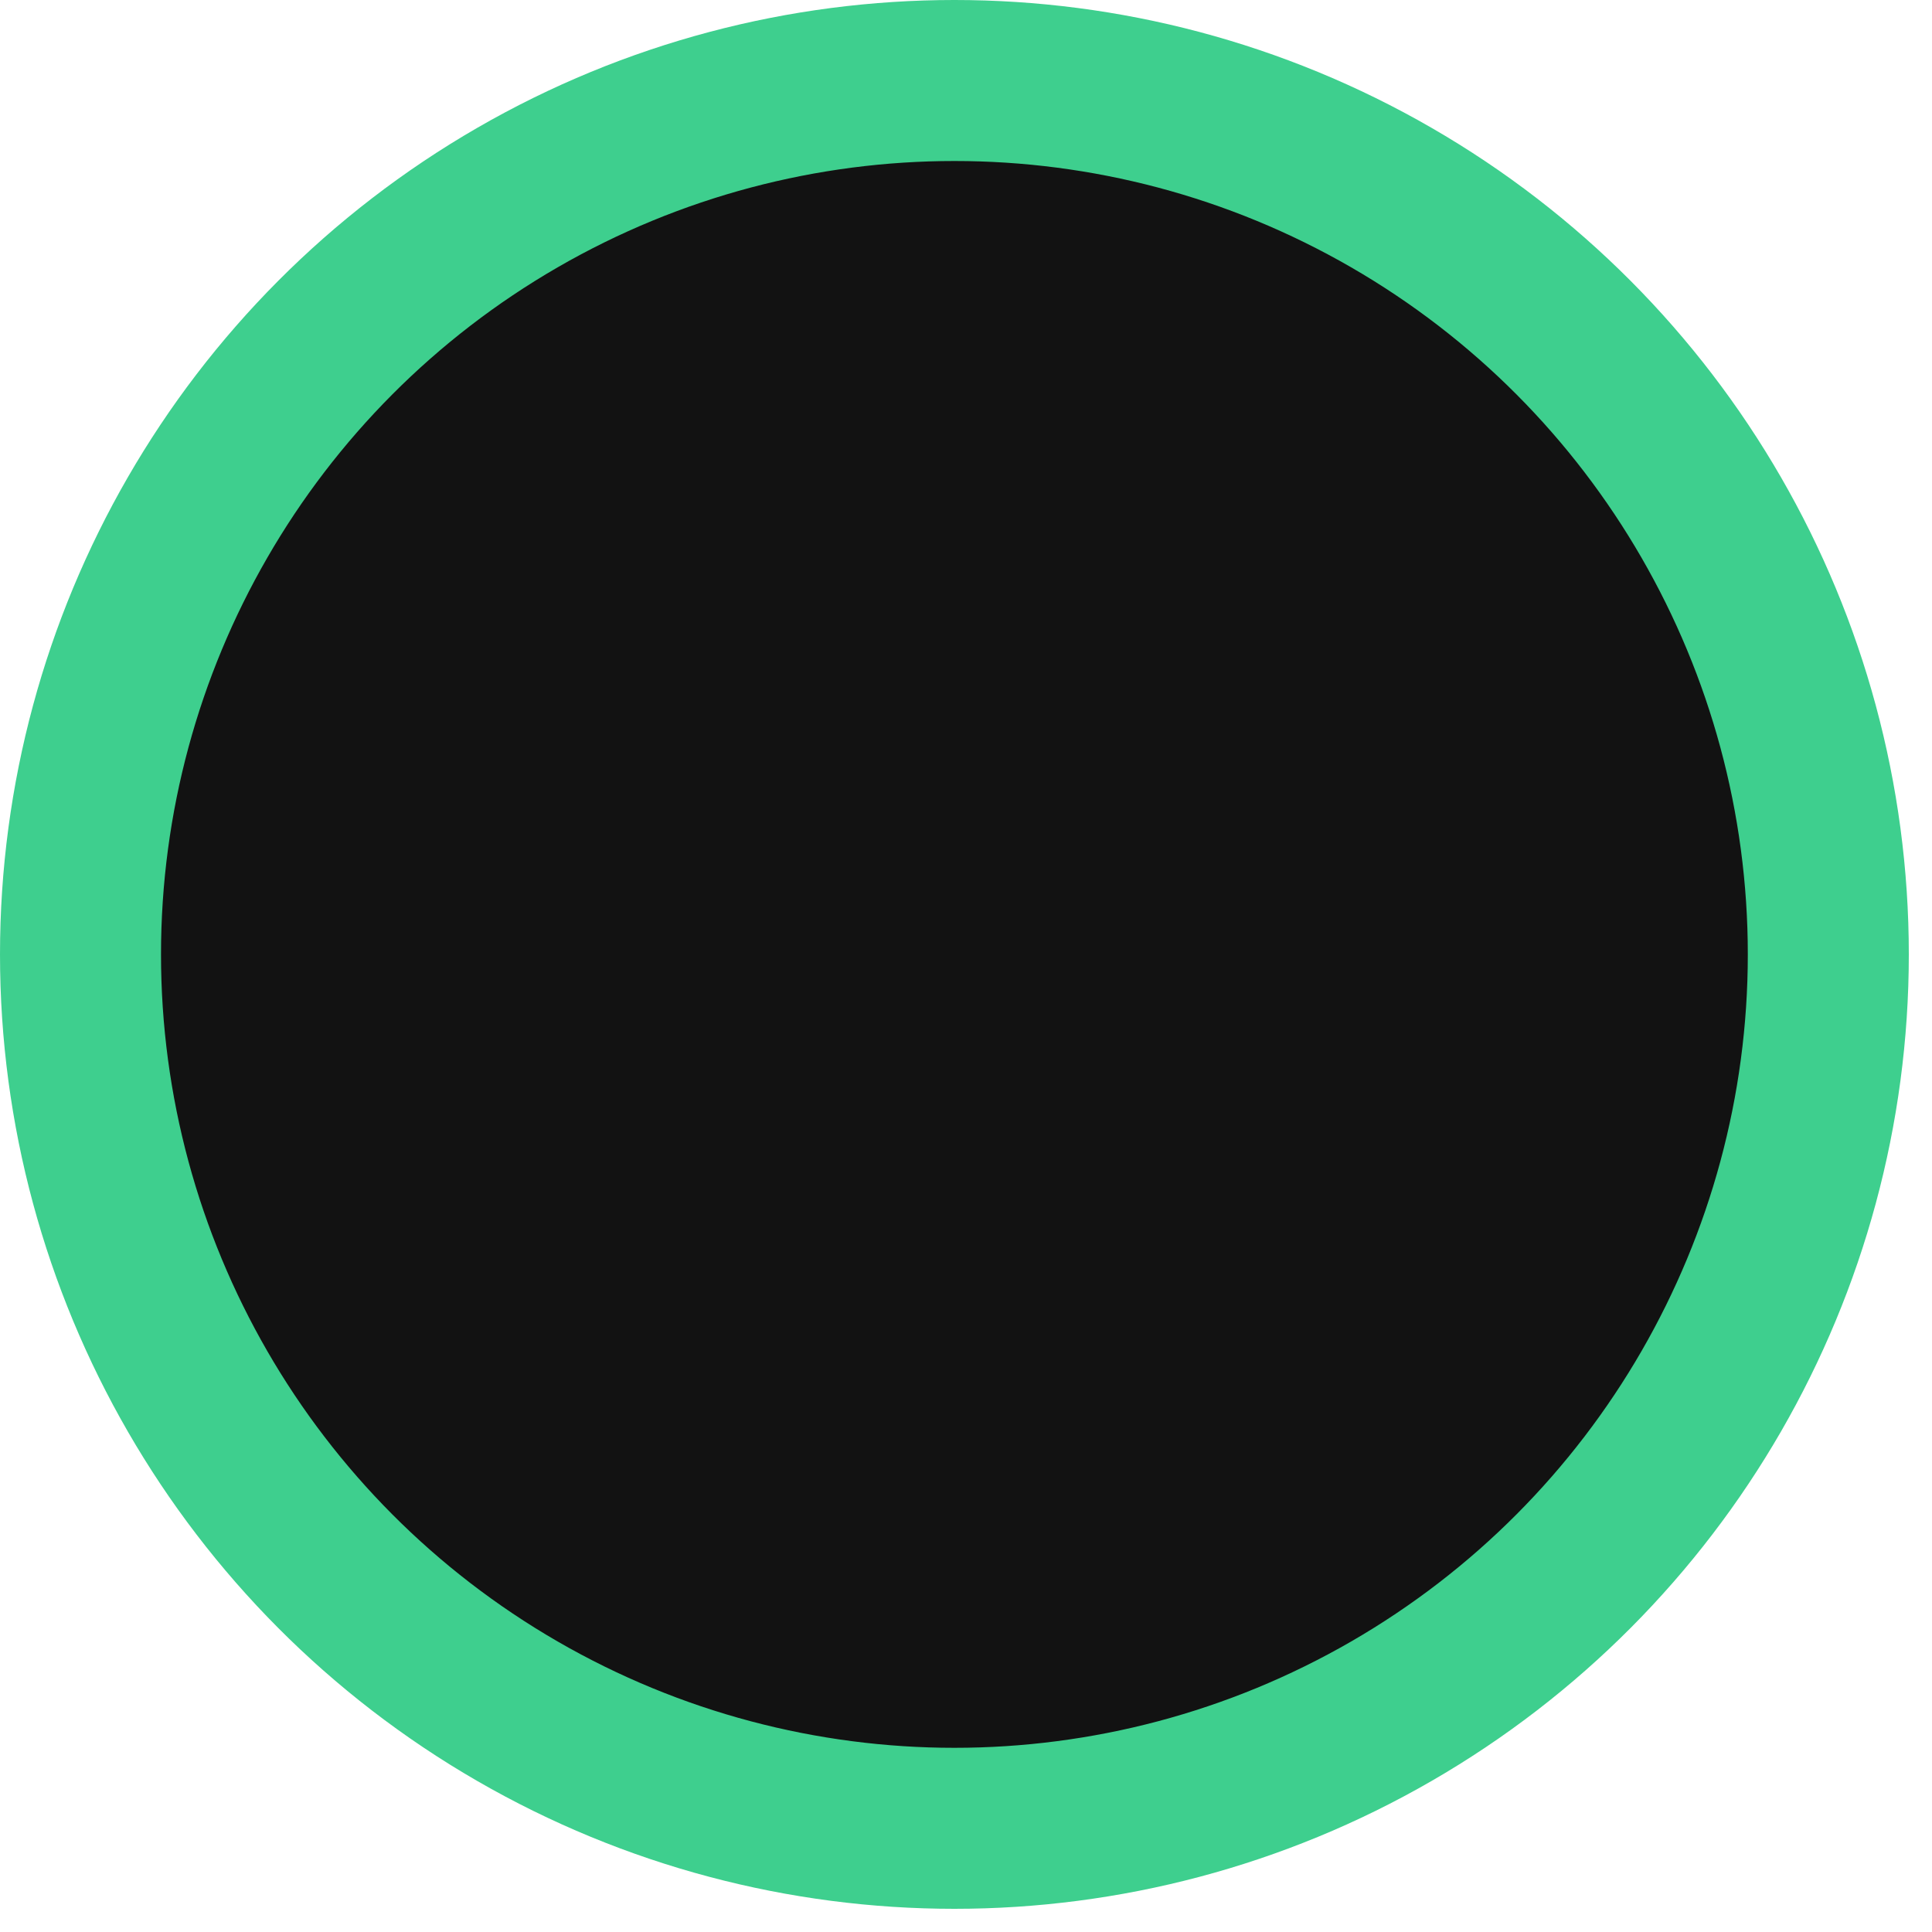 <?xml version="1.0" encoding="utf-8"?>
<svg xmlns="http://www.w3.org/2000/svg" fill="none" height="100%" overflow="visible" preserveAspectRatio="none" style="display: block;" viewBox="0 0 12 12" width="100%">
<circle cx="5.928" cy="5.928" fill="#121212" id="Ellipse 2571" r="5.428" stroke="#3ECF8E"/>
</svg>